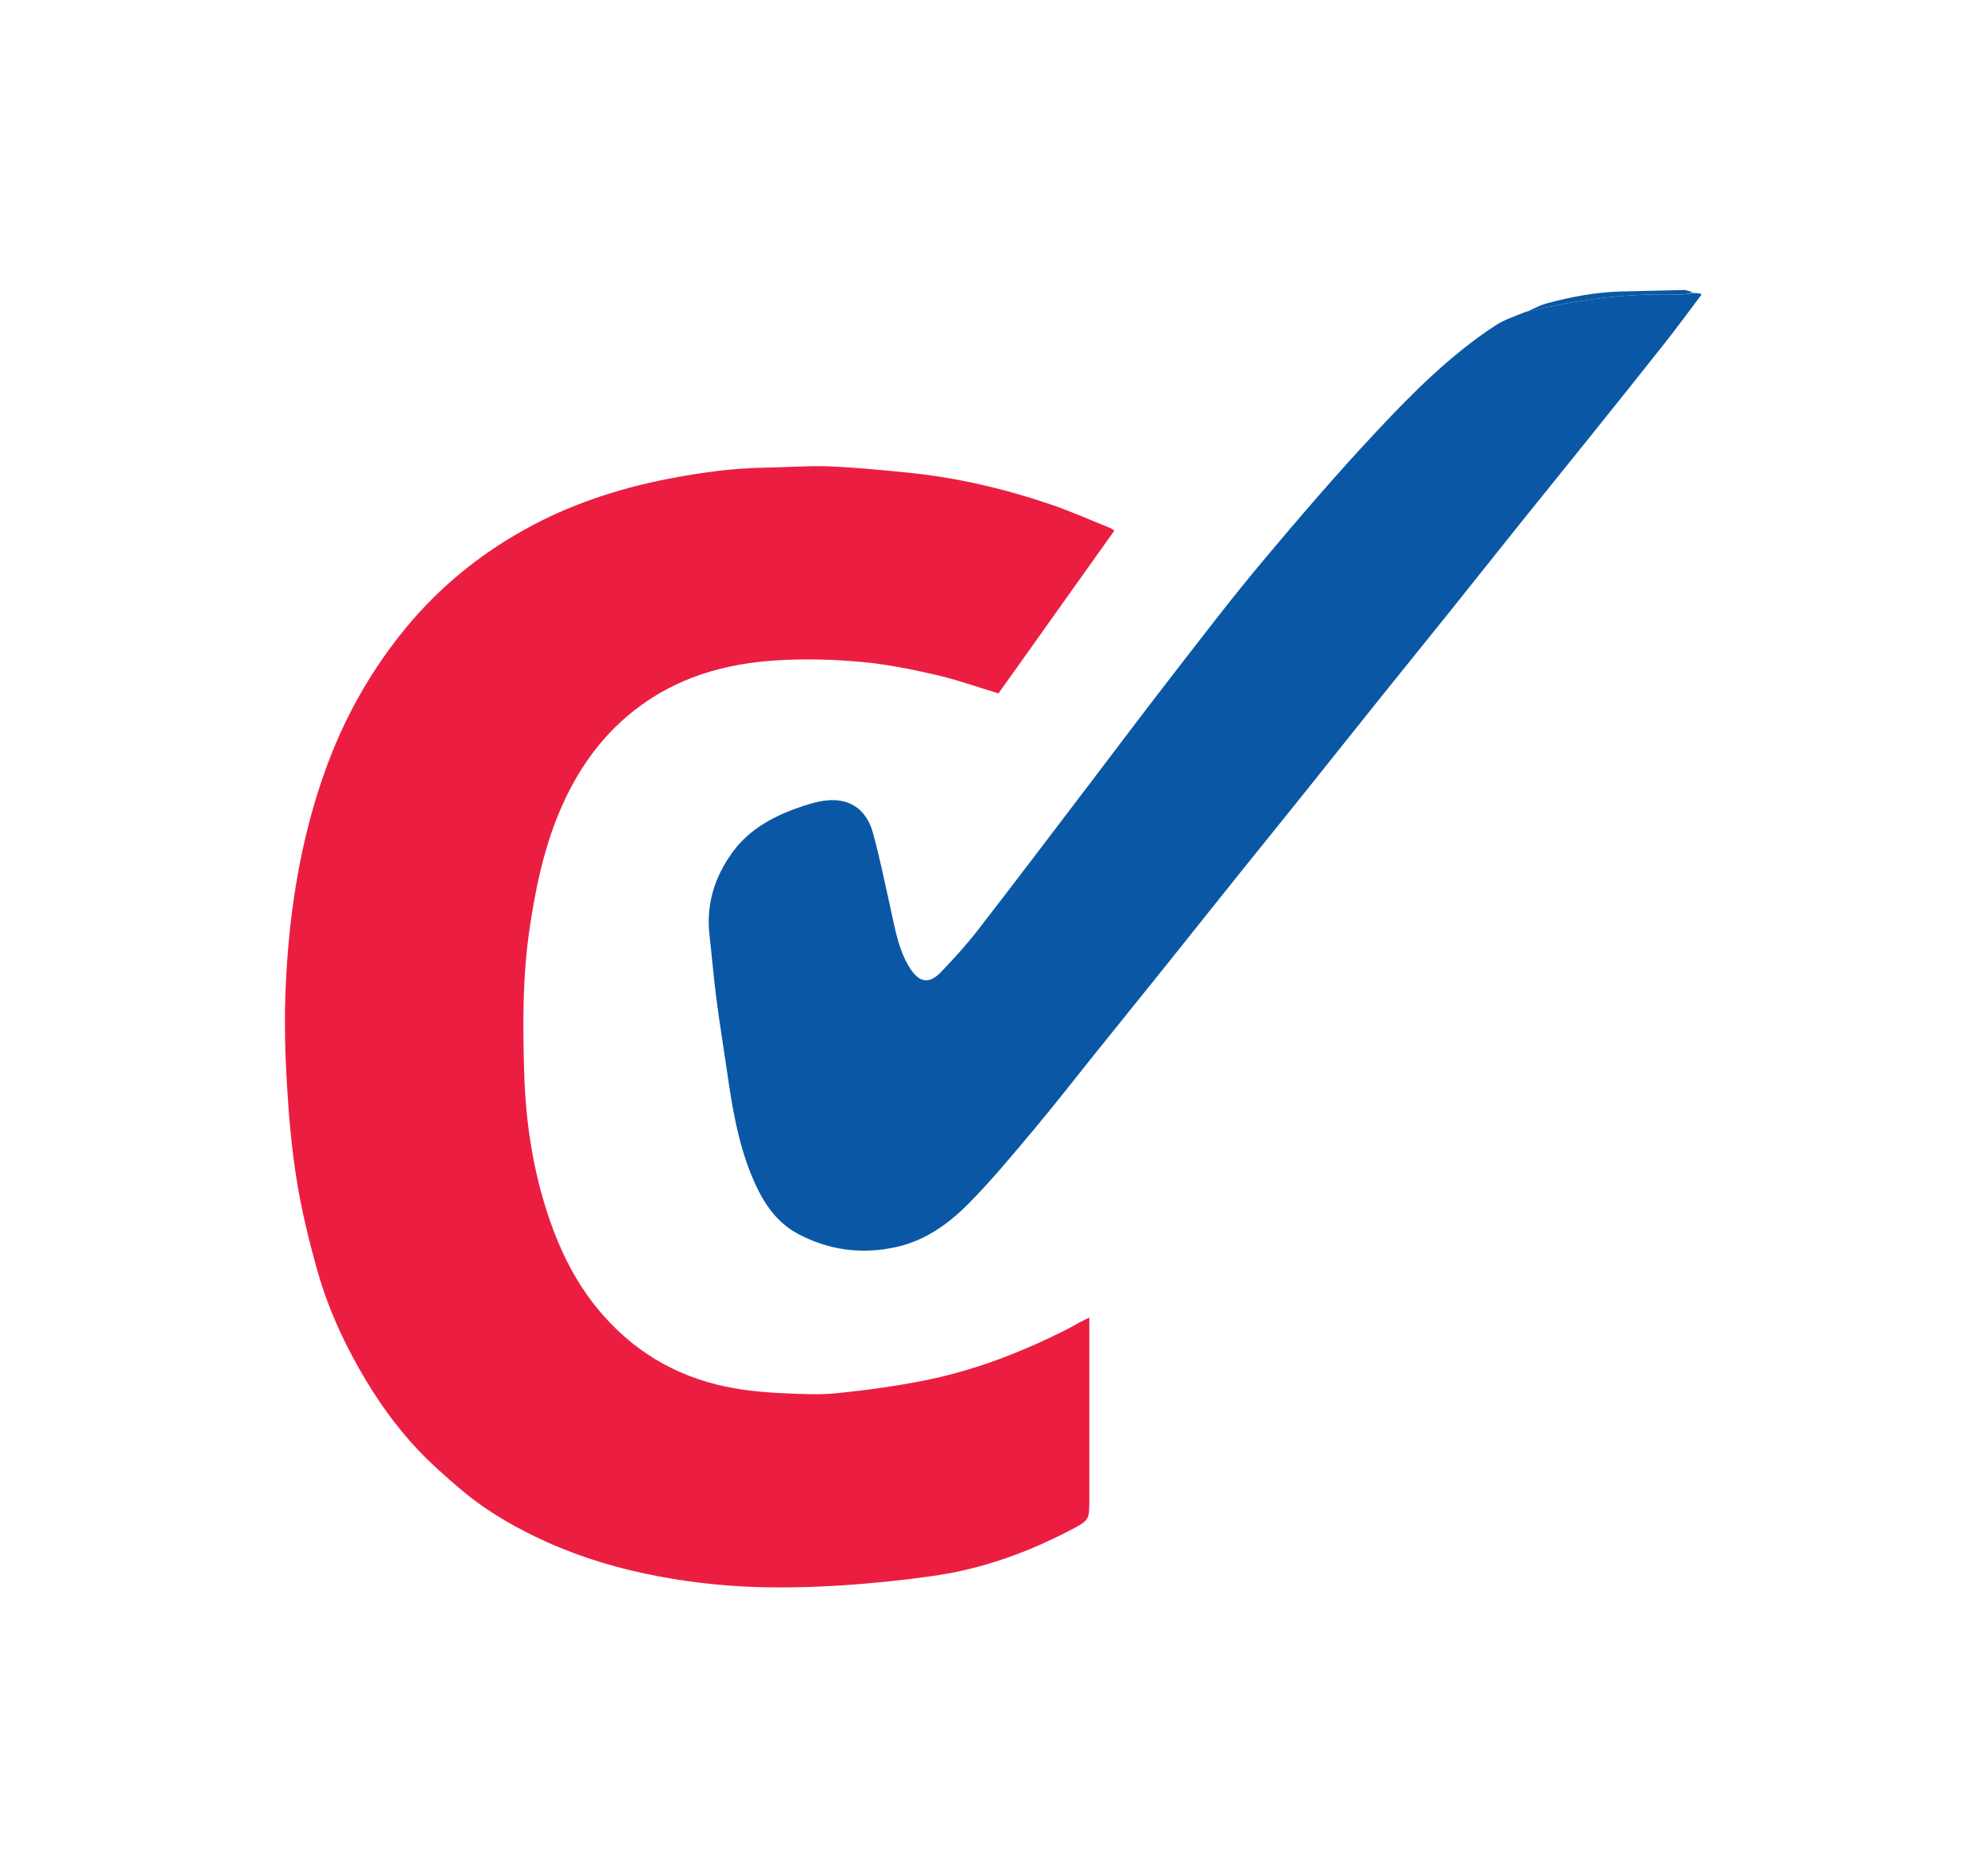 <svg version="1.1" id="Layer_1" xmlns="http://www.w3.org/2000/svg" xmlns:xlink="http://www.w3.org/1999/xlink" x="0px" y="0px"
	 width="100%" viewBox="0 0 1241 1170" enable-background="new 0 0 1241 1170" xml:space="preserve">

<path fill="#EB1E42" opacity="1" stroke="none" 
	d="
M680,932.995 
	C680,934.327 680,935.16 680,935.993 
	C680,948.983 680.071,949.118 668.271,955.287 
	C641.265,969.406 612.85,979.616 582.628,983.904 
	C563.565,986.608 544.355,988.623 525.142,989.831 
	C506.915,990.977 488.568,991.461 470.327,990.798 
	C447.632,989.972 425.08,987.193 402.765,982.493 
	C378.828,977.45 355.774,969.895 333.823,959.243 
	C317.071,951.113 301.111,941.467 286.909,929.298 
	C278.109,921.757 269.357,914.064 261.374,905.685 
	C246.661,890.242 234.542,872.81 224.028,854.234 
	C212.867,834.516 203.774,813.867 197.74,792.089 
	C192.709,773.933 188.234,755.514 185.233,736.935 
	C182.086,717.455 180.357,697.683 179.172,677.969 
	C178.016,658.741 177.463,639.393 178.182,620.154 
	C179.666,580.429 184.777,541.14 195.951,502.827 
	C201.859,482.569 209.321,462.898 219.011,444.148 
	C228.707,425.387 240.221,407.858 253.758,391.523 
	C274.368,366.654 298.781,346.704 326.893,330.966 
	C355.17,315.135 385.431,305.135 417.104,298.96 
	C437.198,295.043 457.402,292.25 477.917,291.965 
	C491.031,291.783 504.167,290.667 517.246,291.168 
	C533.555,291.793 549.839,293.427 566.094,295.023 
	C596.965,298.054 627.012,305.089 656.318,315.089 
	C668.894,319.381 681.065,324.863 693.413,329.825 
	C693.973,330.05 694.453,330.478 695.652,331.25 
	C671.413,365.308 647.342,399.129 623.29,432.923 
	C610.232,428.988 597.519,424.413 584.445,421.411 
	C569.113,417.89 553.563,414.684 537.932,413.275 
	C520.6,411.711 503.007,411.234 485.64,412.237 
	C452.887,414.127 422.181,422.862 395.791,443.645 
	C372.737,461.801 357.501,485.366 346.995,512.393 
	C338.728,533.658 334.234,555.757 330.813,578.259 
	C326.119,609.126 326.288,640.151 327.269,671.107 
	C328.212,700.902 332.732,730.446 342.207,758.863 
	C349.791,781.611 360.335,802.835 376.46,821.132 
	C398.747,846.422 426.499,861.4 459.455,866.936 
	C469.339,868.597 479.412,869.445 489.433,869.889 
	C500.635,870.384 511.975,870.935 523.079,869.78 
	C541.369,867.876 559.672,865.389 577.691,861.763 
	C609.303,855.403 639.132,843.683 667.818,829.038 
	C669.718,828.068 671.52,826.907 673.404,825.904 
	C675.267,824.913 677.177,824.009 680,822.602 
	C680,859.739 680,896.118 680,932.995 
z"/>
<path fill="#0A58A5" opacity="1" stroke="none" 
	d="
M1062.042,184.114 
	C1054.457,194.143 1047.038,204.303 1039.252,214.174 
	C1023.857,233.692 1008.292,253.075 992.737,272.467 
	C978.528,290.182 964.203,307.803 949.998,325.521 
	C934.552,344.786 919.22,364.143 903.776,383.41 
	C889.572,401.129 875.25,418.753 861.045,436.471 
	C845.599,455.736 830.259,475.087 814.815,494.353 
	C800.611,512.072 786.298,529.703 772.092,547.421 
	C756.645,566.686 741.295,586.028 725.85,605.295 
	C711.646,623.014 697.364,640.669 683.133,658.366 
	C670.461,674.126 658.076,690.128 645.077,705.614 
	C631.969,721.231 618.932,737.01 604.611,751.478 
	C592.229,763.987 577.812,774.375 560.04,778.446 
	C538.327,783.419 517.336,780.681 497.85,770.194 
	C483.342,762.385 475.208,748.668 469.137,733.851 
	C460.706,713.277 457.093,691.519 453.955,669.663 
	C451.768,654.421 449.241,639.226 447.255,623.959 
	C445.525,610.654 444.408,597.271 442.9,583.935 
	C440.746,564.889 445.898,547.883 456.976,532.475 
	C468.096,517.007 484.177,508.909 501.575,503.136 
	C507.915,501.032 514.852,499.258 521.406,499.58 
	C533.999,500.198 541.771,508.436 544.944,520.017 
	C549.227,535.653 552.436,551.586 555.97,567.422 
	C558.822,580.206 560.871,593.257 568.103,604.571 
	C573.863,613.583 580.081,614.543 587.425,606.89 
	C595.562,598.412 603.495,589.65 610.686,580.368 
	C634.134,550.1 657.212,519.545 680.415,489.088 
	C696.99,467.332 713.378,445.433 730.141,423.823 
	C749.037,399.465 767.709,374.899 787.485,351.266 
	C810.679,323.547 834.277,296.099 858.964,269.716 
	C881.693,245.424 905.256,221.717 933.329,203.319 
	C938.942,199.64 945.544,197.47 952.468,194.683 
	C956.479,193.982 959.7,193.149 962.947,192.432 
	C991.028,186.226 1019.401,183.008 1048.202,183.937 
	C1051.139,184.032 1054.104,183.266 1057.055,182.9 
	C1058.431,182.957 1059.806,183.013 1061.602,183.355 
	C1062.022,183.64 1062.042,184.114 1062.042,184.114 
z"/>
<path fill="#0A58A5" opacity="1" stroke="none" 
	d="
M1056.818,182.586 
	C1054.104,183.266 1051.139,184.032 1048.202,183.937 
	C1019.401,183.008 991.028,186.226 962.947,192.432 
	C959.7,193.149 956.479,193.982 952.823,194.804 
	C956.732,193.017 960.925,190.669 965.423,189.451 
	C981.066,185.218 996.938,182.238 1013.232,181.962 
	C1025.807,181.748 1038.377,181.272 1050.952,181.067 
	C1052.821,181.036 1054.704,181.849 1056.818,182.586 
z"/>

</svg>